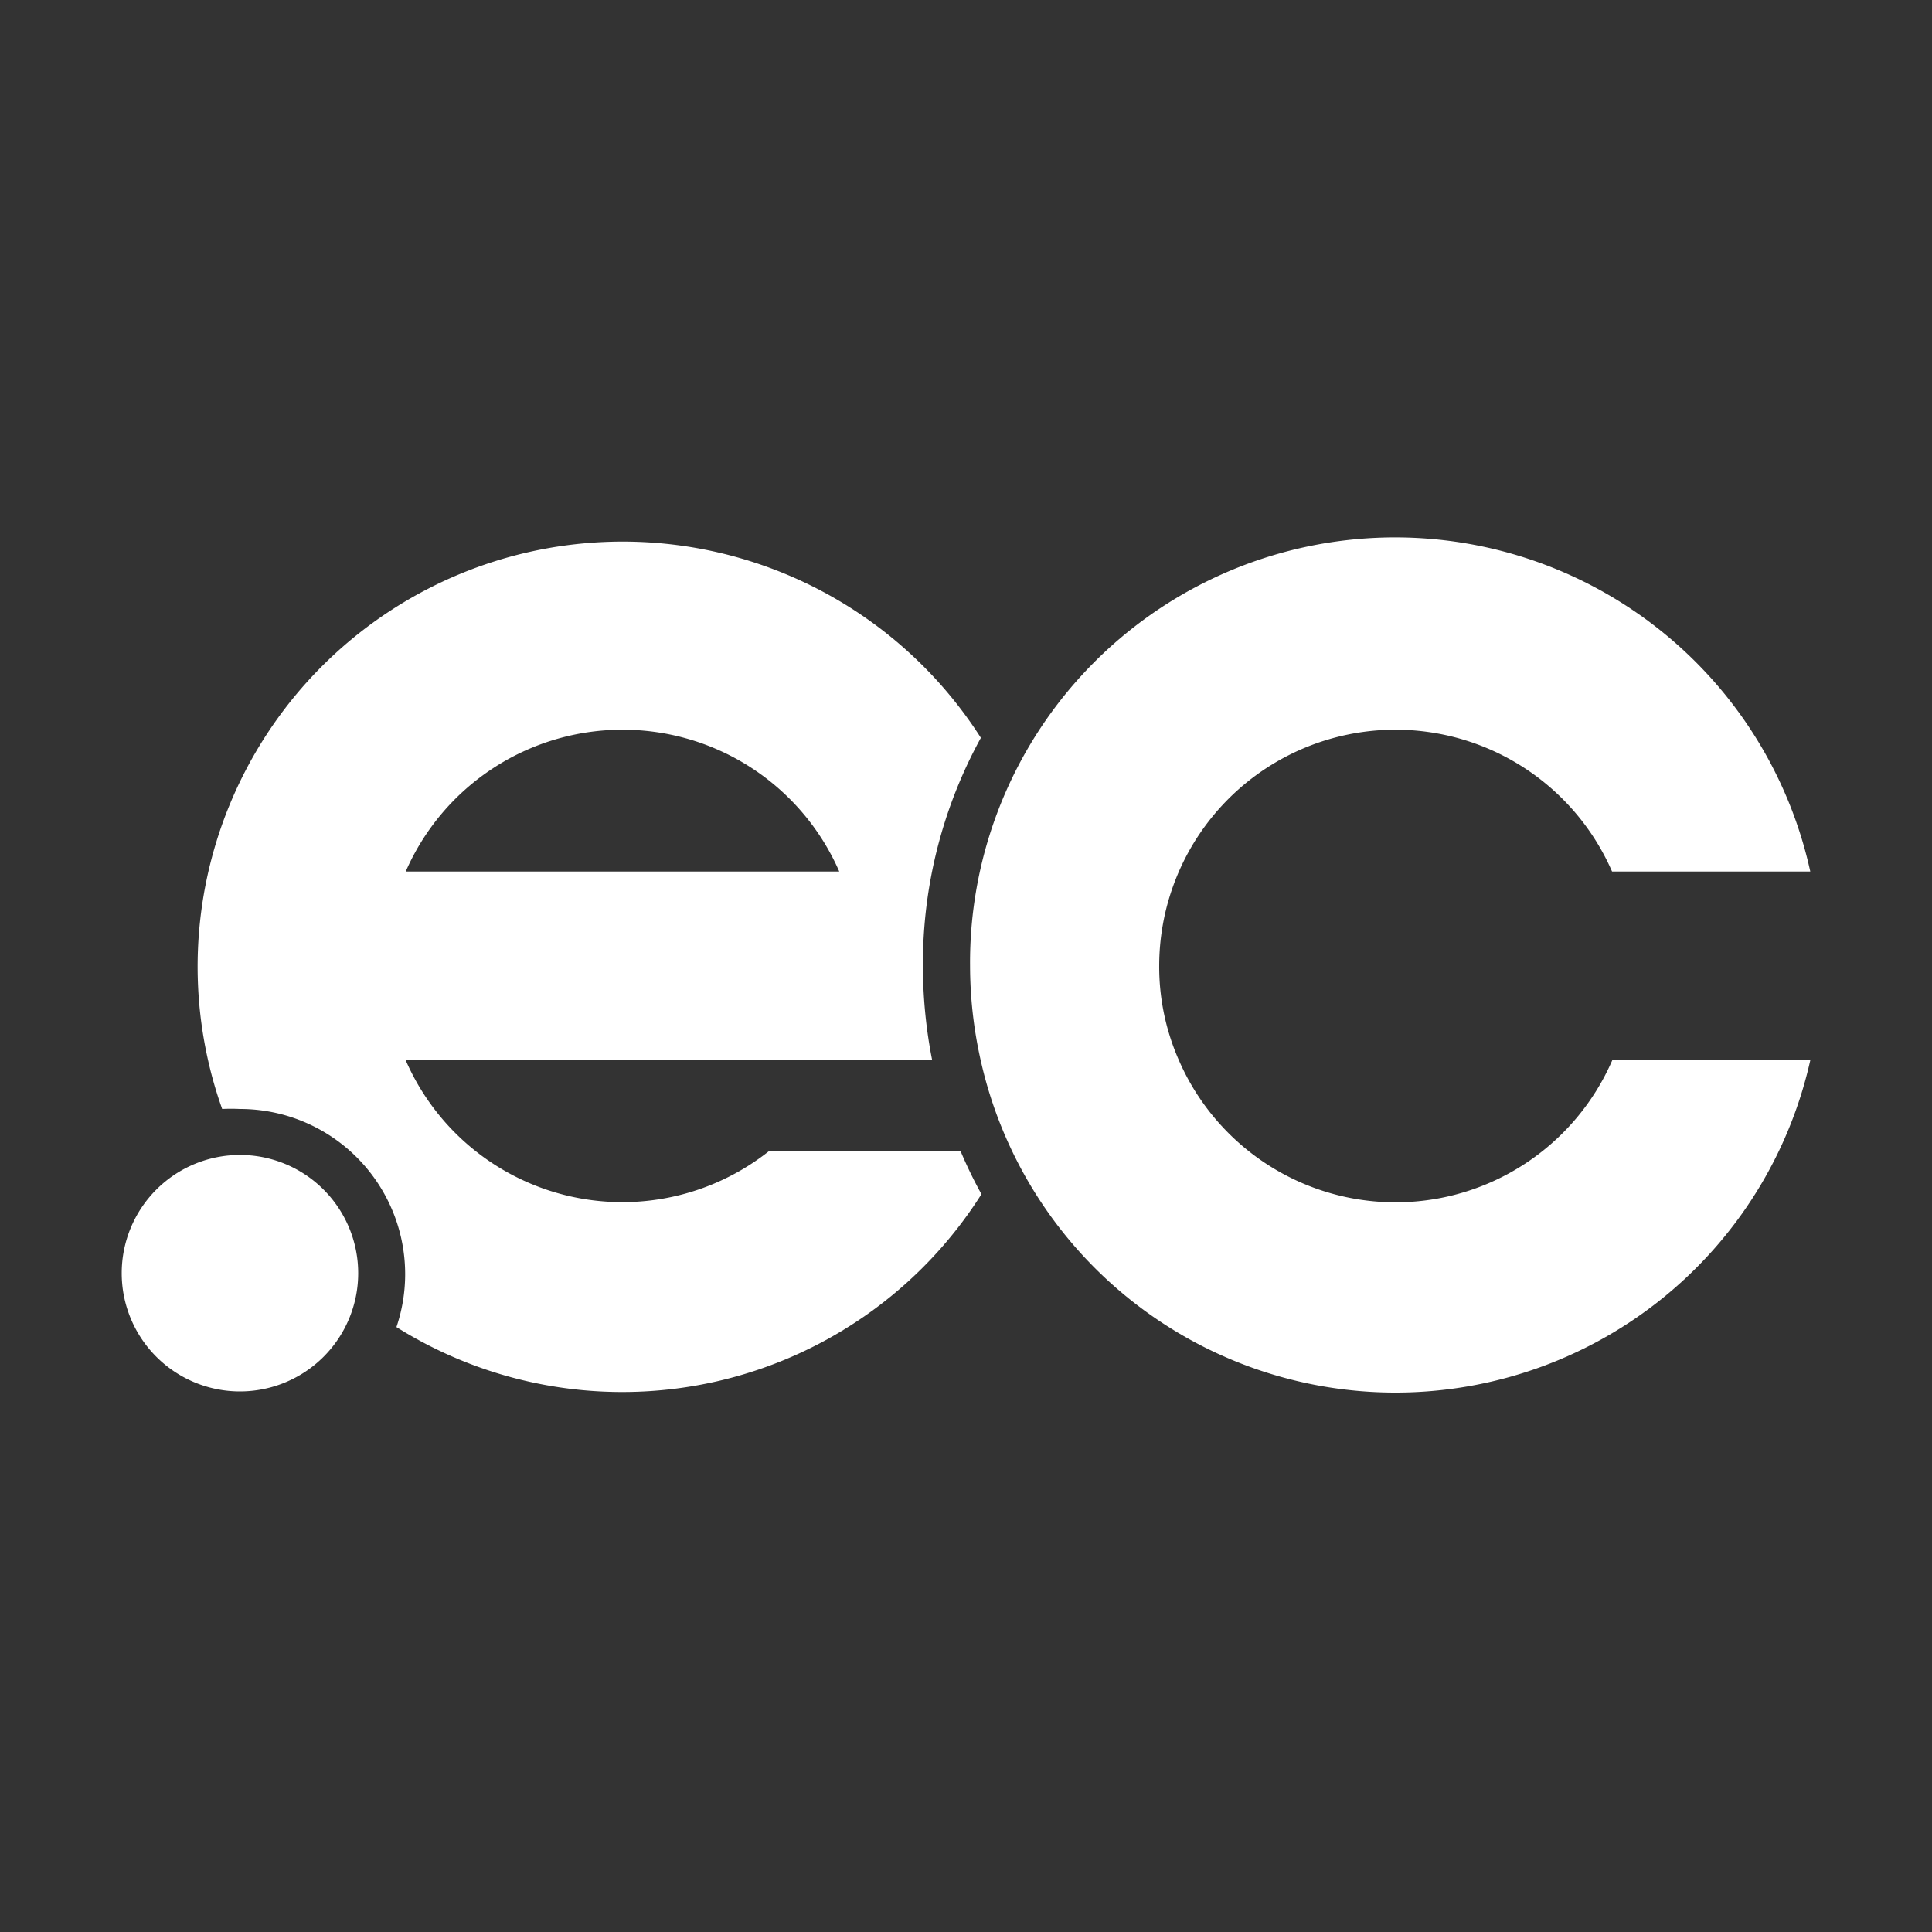<svg id="Capa_1" data-name="Capa 1" xmlns="http://www.w3.org/2000/svg" viewBox="0 0 100 100"><rect x="0" y="0" width="100" height="100" fill="#333333" stroke="none"/><defs><style>.cls-1{fill:#fff;}</style></defs><path class="cls-1" d="M83.45,54.88a12.23,12.23,0,0,1-22.43,0A12,12,0,0,1,60,50a12.23,12.23,0,0,1,23.44-4.89H93.7A22,22,0,0,0,50.21,50a22.39,22.39,0,0,0,.55,4.88,22,22,0,0,0,42.94,0Z"/><path class="cls-1" d="M18.54,65.9a6.12,6.12,0,1,1-6.12-6.12,6.12,6.12,0,0,1,6.12,6.12"/><path class="cls-1" d="M32.23,37.77a12.23,12.23,0,0,1,11.21,7.34H21a12.24,12.24,0,0,1,11.21-7.34m7.62,21.79A12.23,12.23,0,0,1,21,54.88H48.25A25.32,25.32,0,0,1,47.77,50a24.29,24.29,0,0,1,3-11.81,22,22,0,0,0-40,16.69,21.43,21.43,0,0,0,.73,2.52,9.08,9.08,0,0,1,.91,0h0a8.55,8.55,0,0,1,8.11,11.29A22,22,0,0,0,50.8,61.81a23.31,23.31,0,0,1-1.09-2.25Z"/></svg>